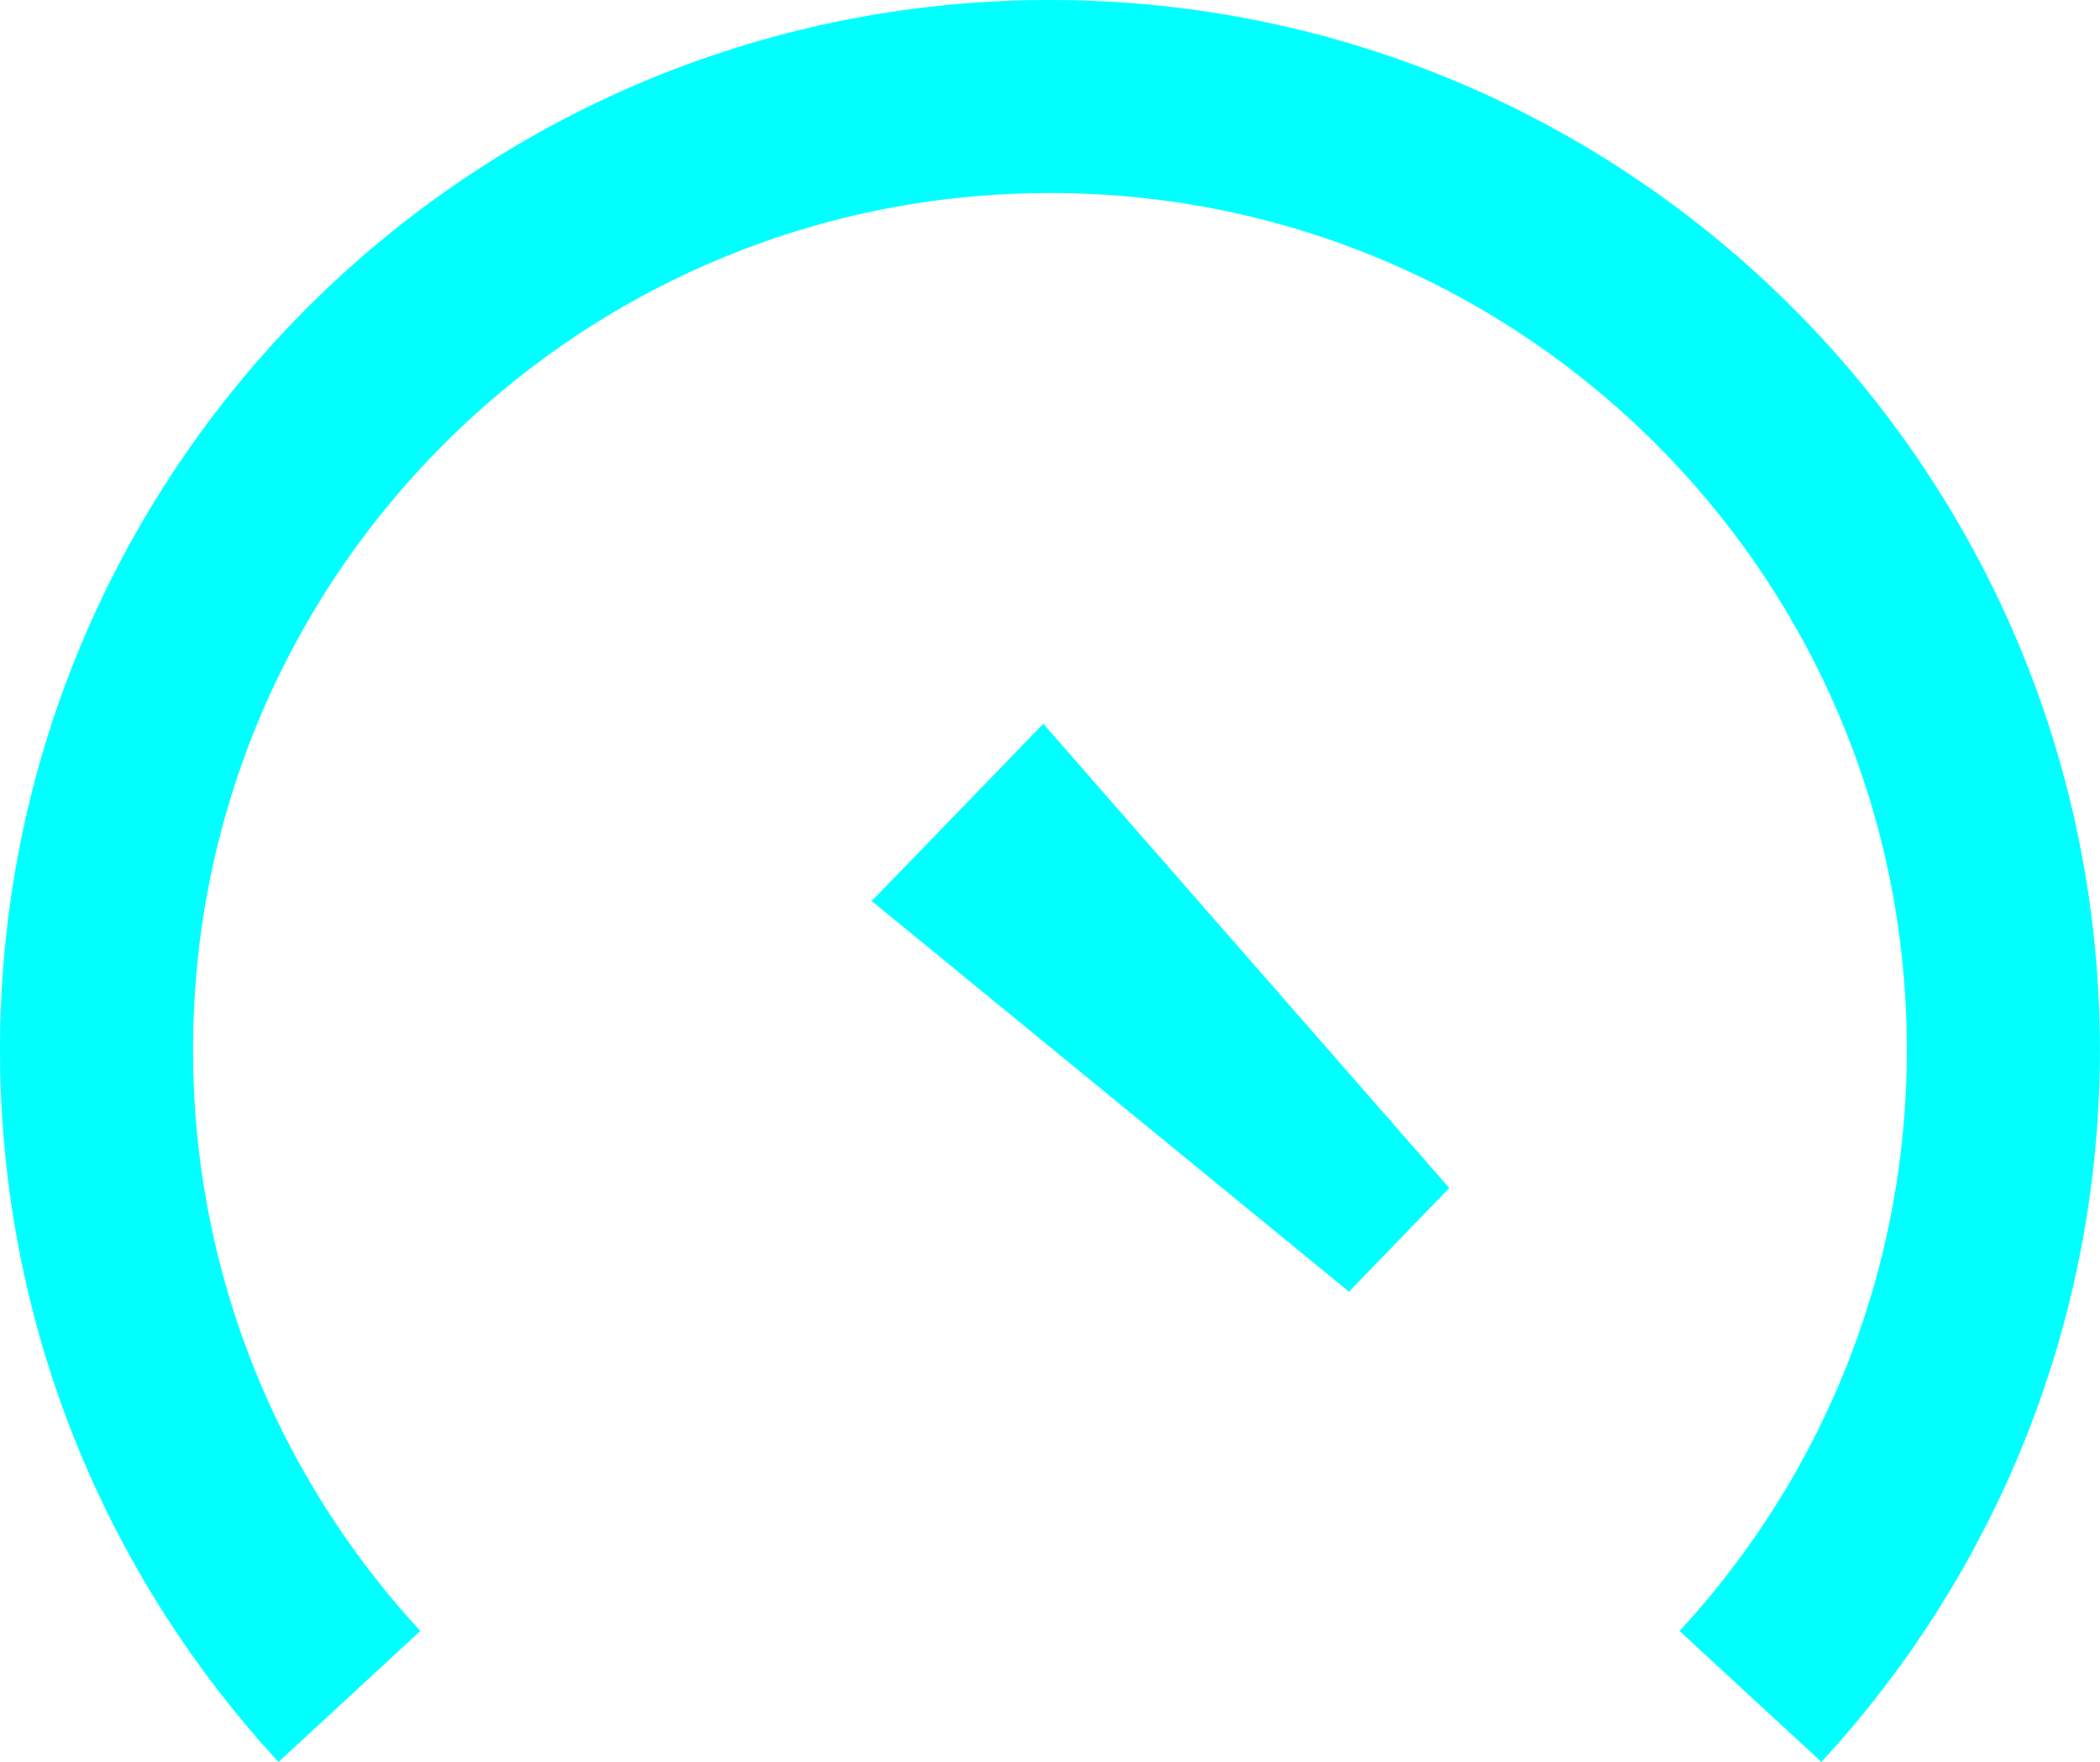 <?xml version="1.0" encoding="UTF-8"?> <svg xmlns="http://www.w3.org/2000/svg" id="Layer_2" viewBox="0 0 195.81 164.32"><defs><style>.cls-1{fill:aqua;}.cls-2{fill:none;stroke:aqua;stroke-miterlimit:10;stroke-width:18px;}</style></defs><g id="Layer_1-2"><path class="cls-2" d="M32.58,158.21c-14.64-15.85-23.58-37.03-23.58-60.31C9,48.8,48.8,9,97.9,9s88.9,39.8,88.9,88.9c0,23.28-8.95,44.46-23.58,60.31"></path><polygon class="cls-1" points="97.28 67.5 135.13 110.79 125.78 120.46 81.28 84.03 97.28 67.5 97.28 67.5"></polygon></g></svg> 